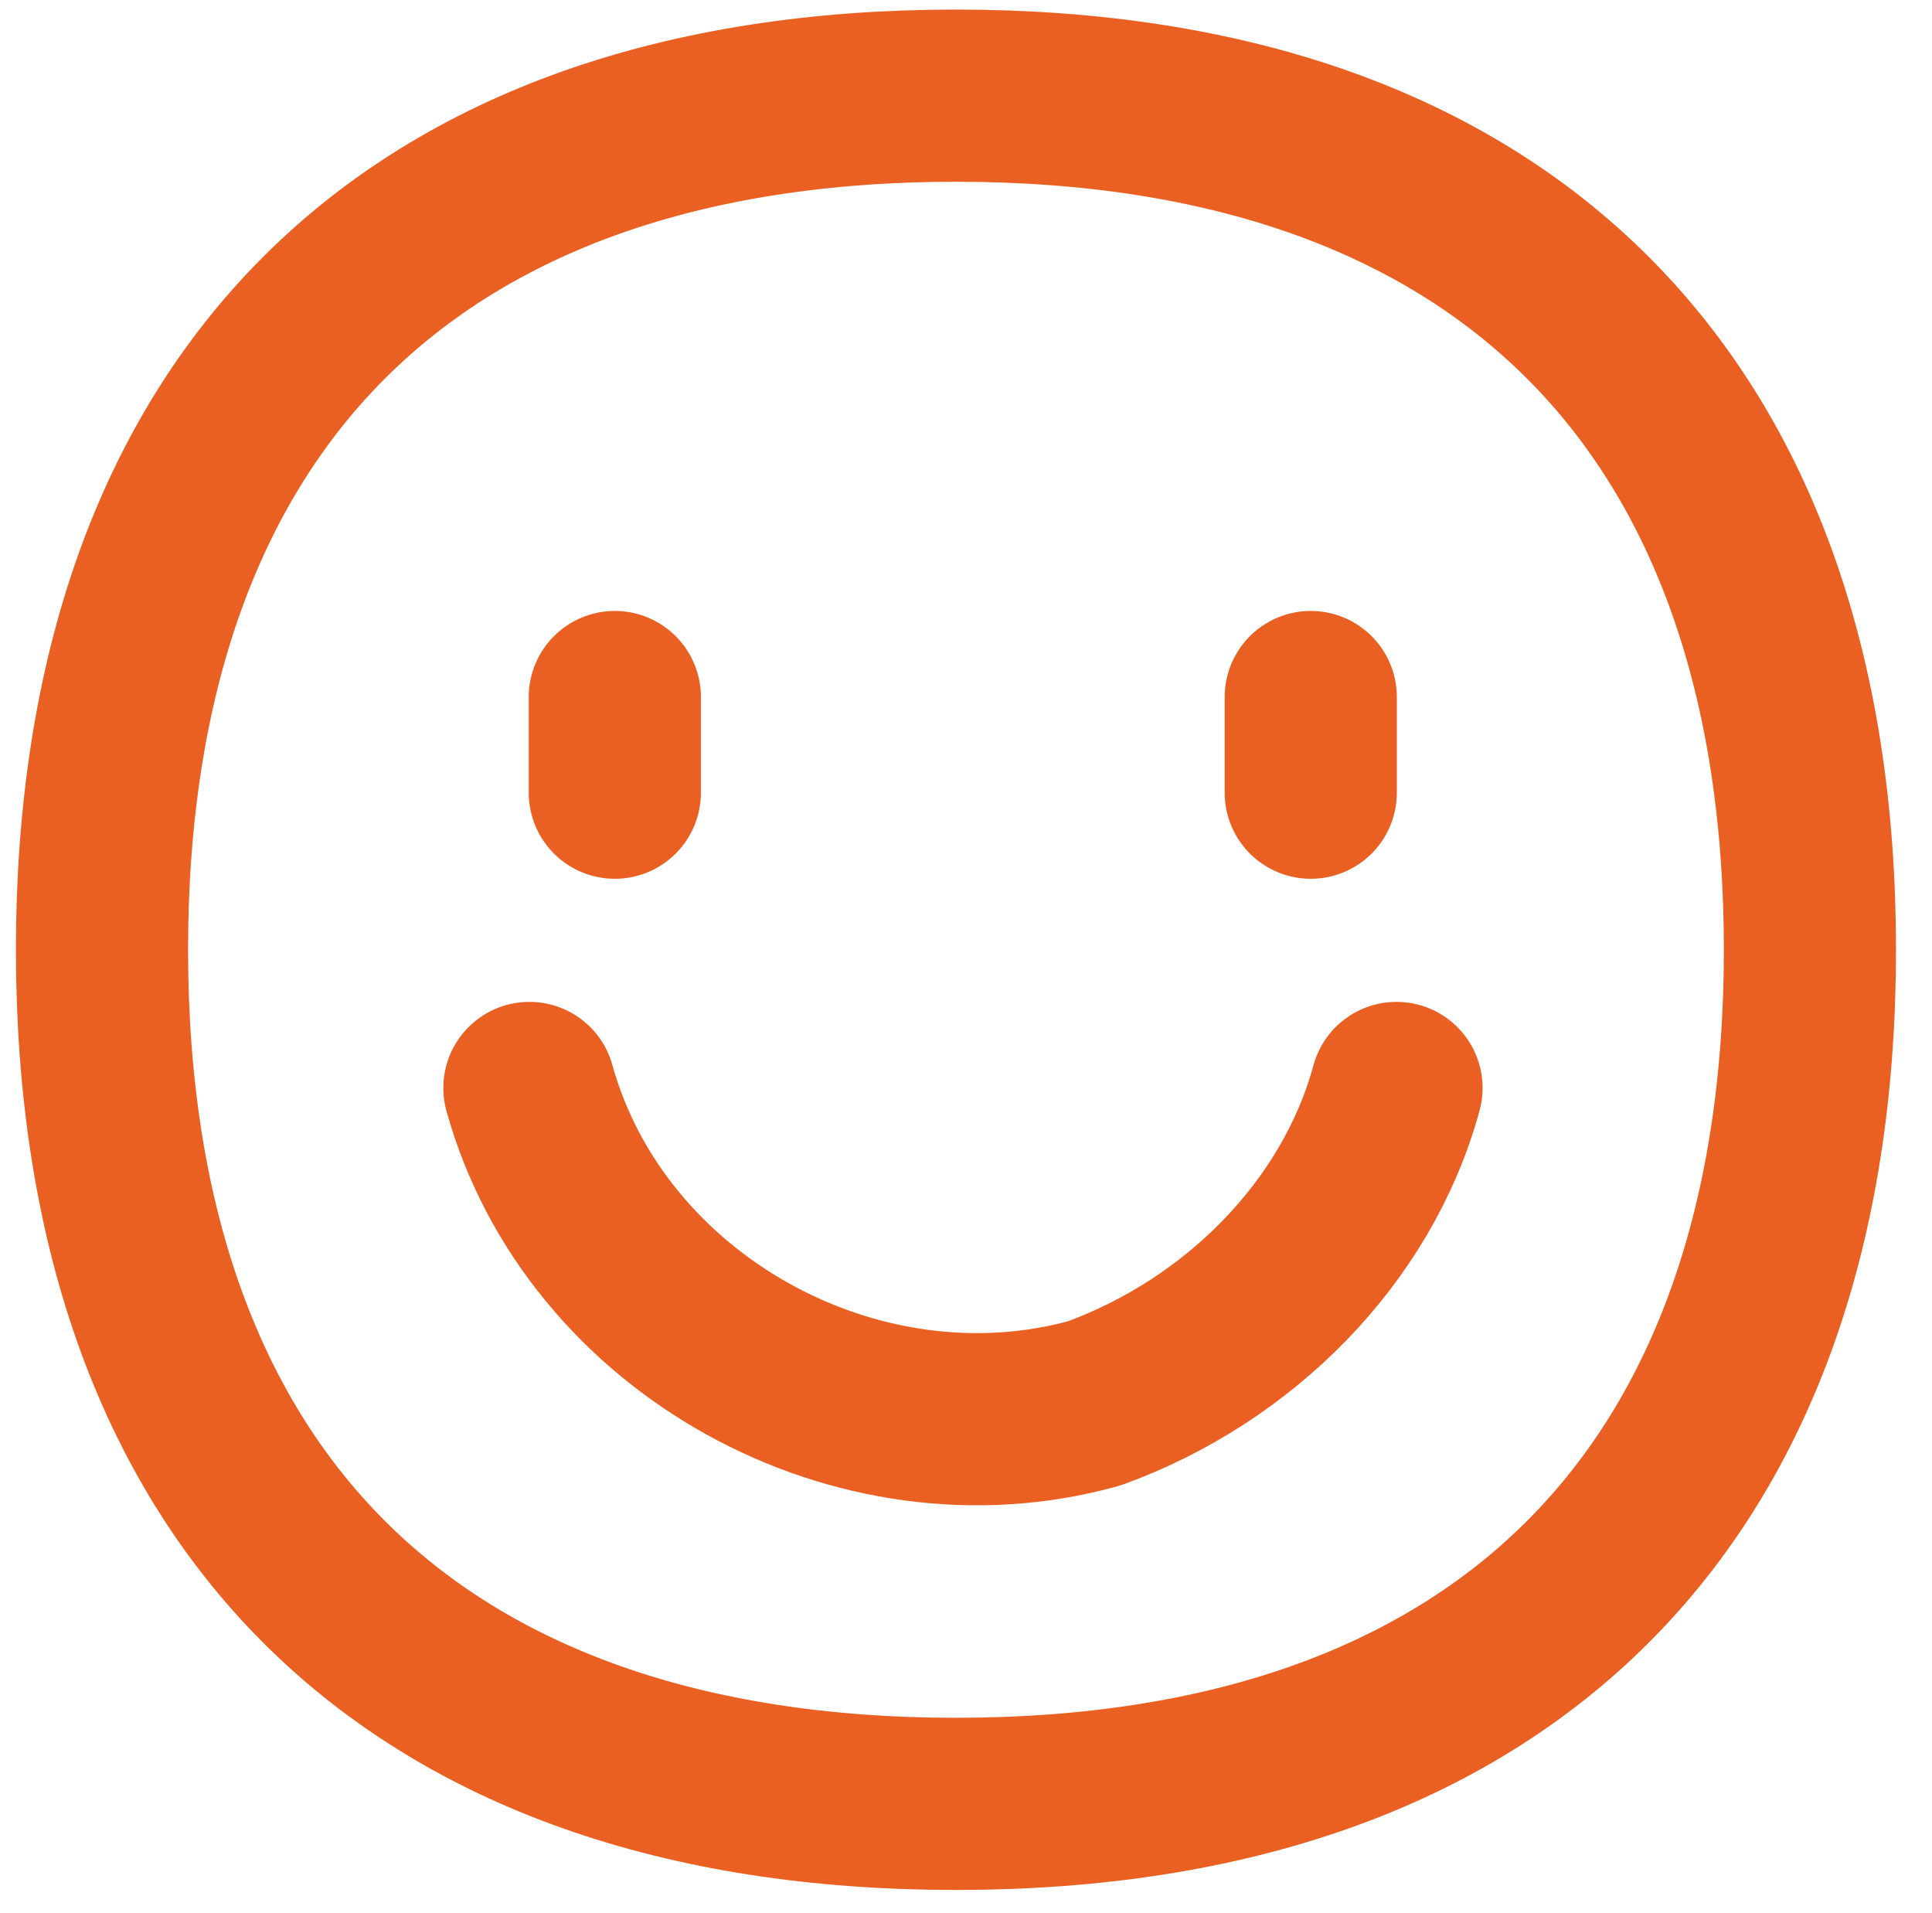 <svg width="101" height="100" viewBox="0 0 101 100" fill="none" xmlns="http://www.w3.org/2000/svg">
<g clip-path="url(#clip0_1495_1628)">
<path d="M27.676 56.867C31.11 69.23 44.846 76.785 57.209 73.35C64.764 70.603 70.945 64.422 73.005 56.867" stroke="#EA6022" stroke-width="9" stroke-linecap="round" stroke-linejoin="round"/>
<path d="M32.141 36.433V41.433" stroke="#EA6022" stroke-width="9" stroke-linecap="round" stroke-linejoin="round"/>
<path d="M68.523 36.433V41.433" stroke="#EA6022" stroke-width="9" stroke-linecap="round" stroke-linejoin="round"/>
<path d="M49.975 94.286C78.546 94.286 94.618 78.214 94.618 49.643C94.618 21.071 78.546 5 49.975 5C21.404 5 5.332 21.071 5.332 49.643C5.332 78.214 21.404 94.286 49.975 94.286Z" stroke="#EA6022" stroke-width="9" stroke-linecap="round" stroke-linejoin="round"/>
</g>
<defs>
<clipPath id="clip0_1495_1628">
<rect width="100" height="100" fill="white" transform="translate(0.332)"/>
</clipPath>
</defs>
</svg>
